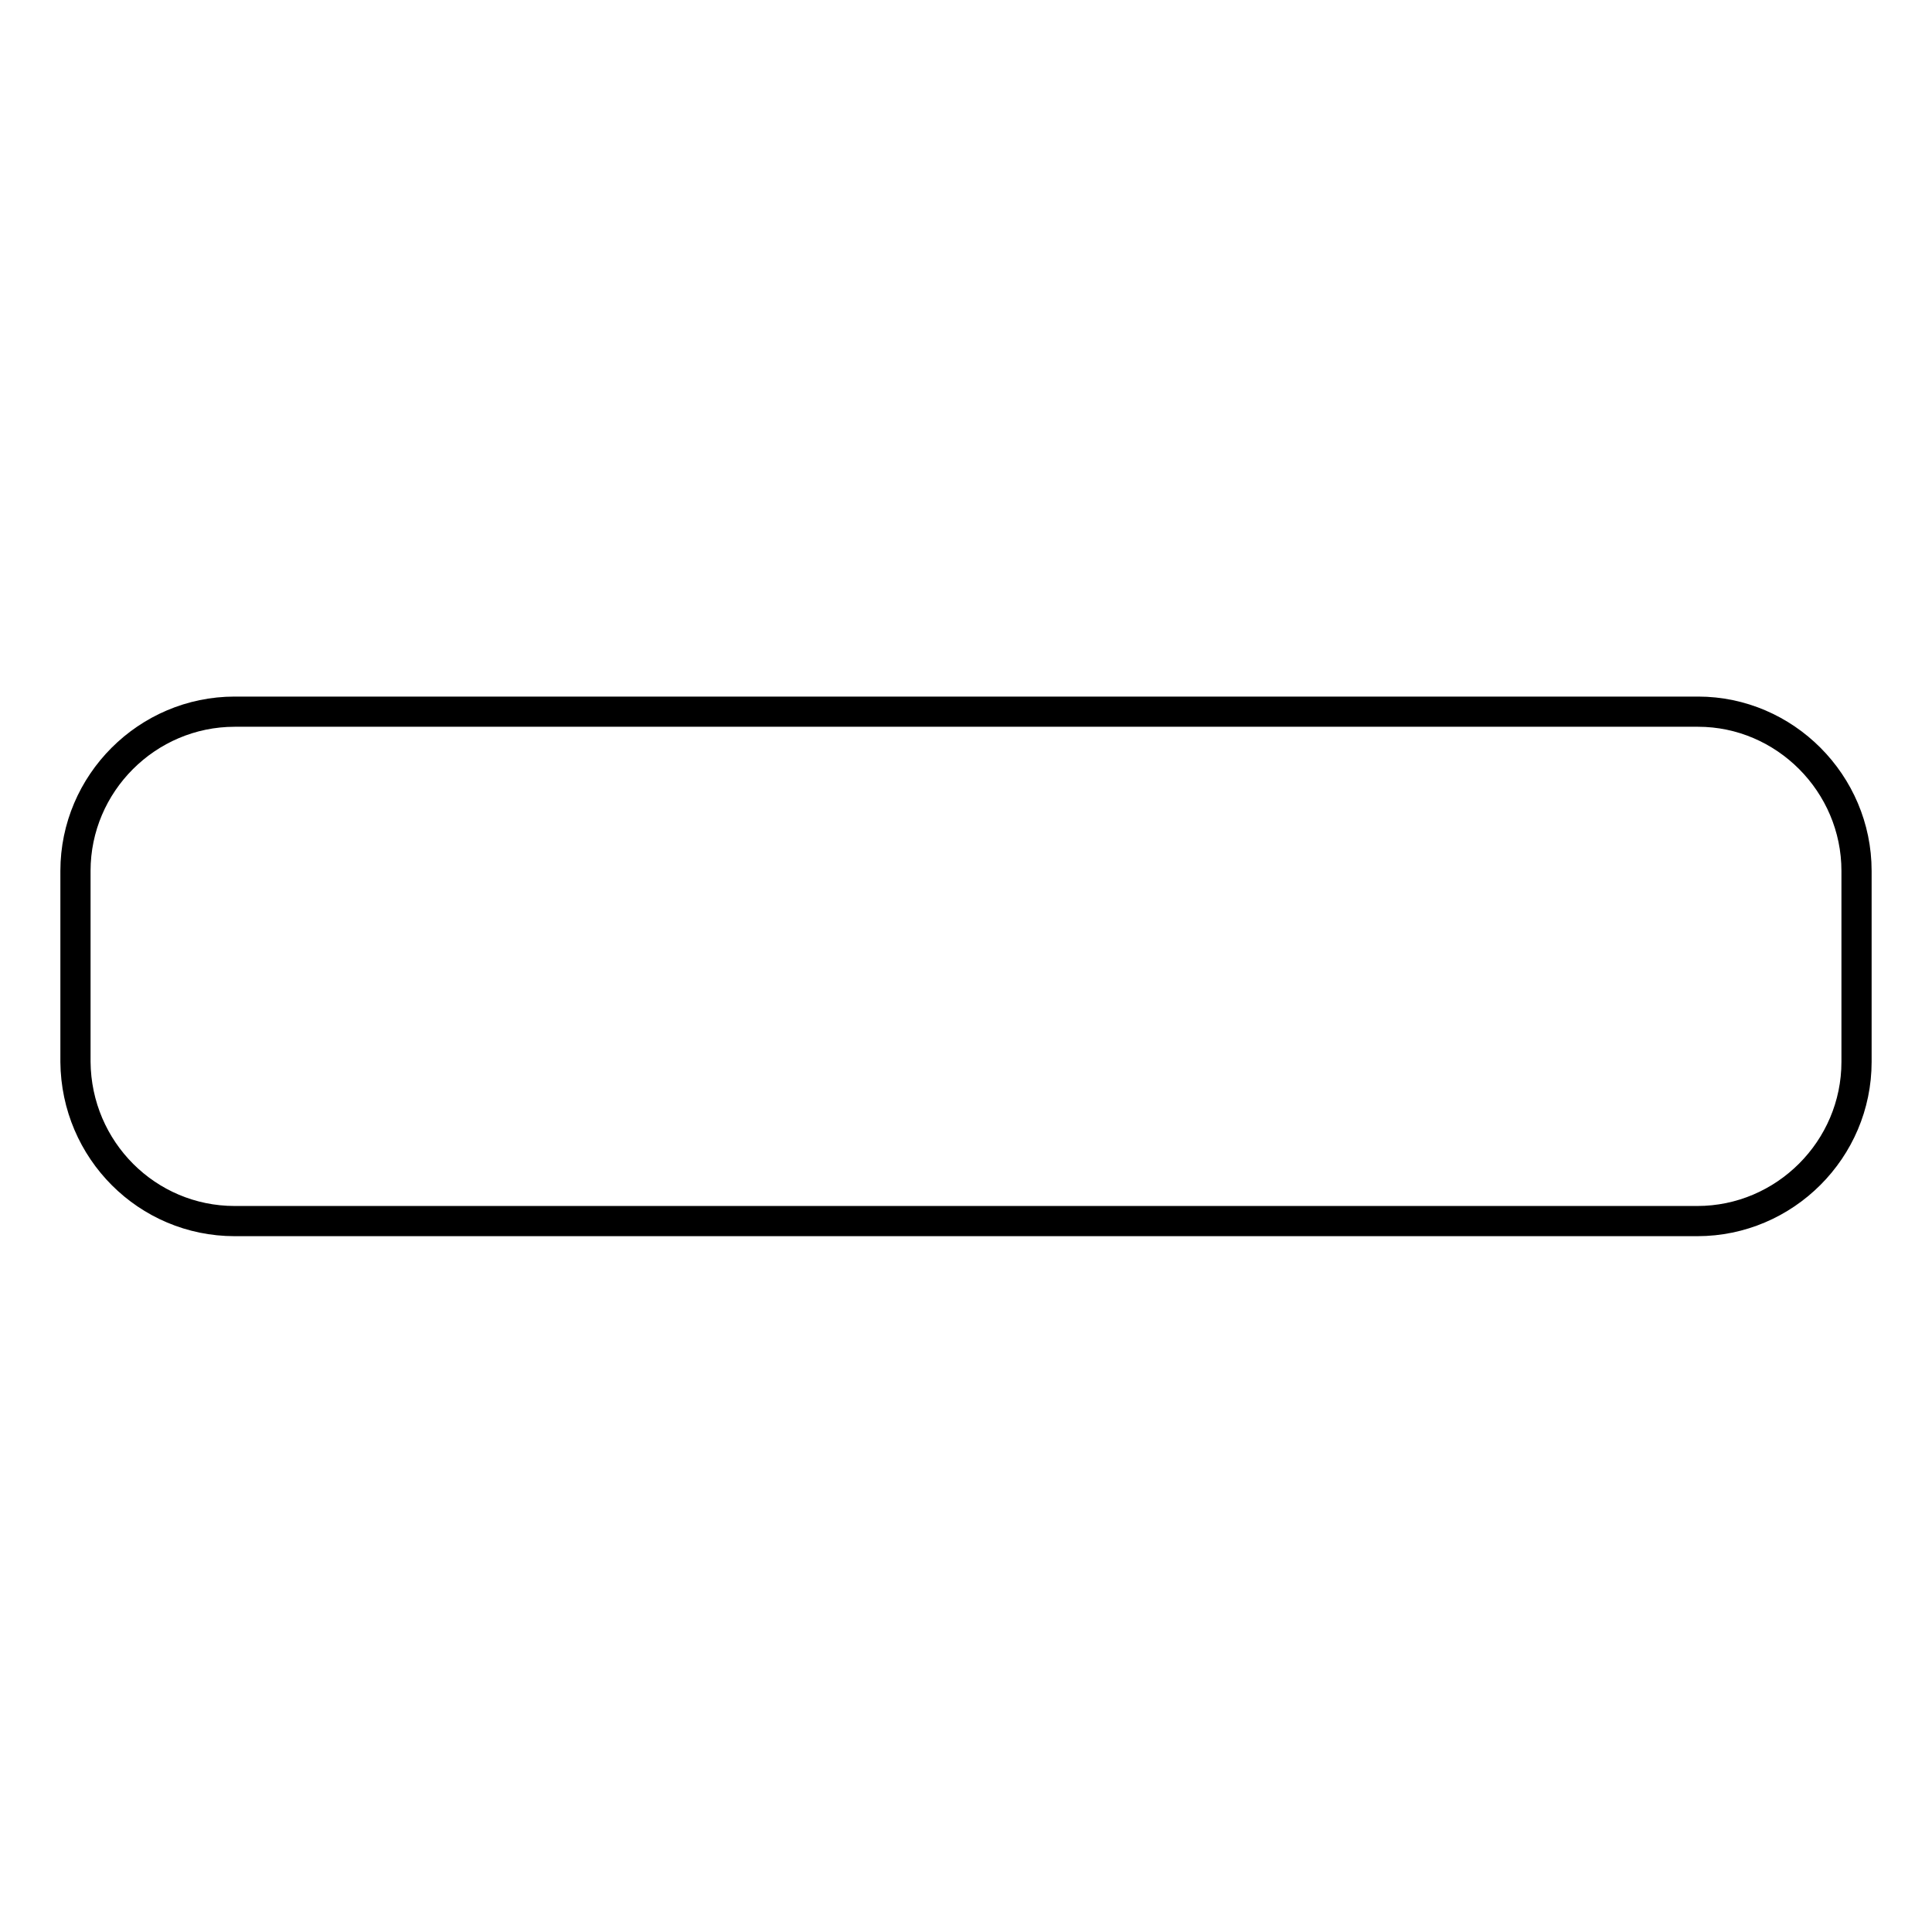 <?xml version="1.0" encoding="utf-8"?>
<!-- Svg Vector Icons : http://www.onlinewebfonts.com/icon -->
<!DOCTYPE svg PUBLIC "-//W3C//DTD SVG 1.1//EN" "http://www.w3.org/Graphics/SVG/1.1/DTD/svg11.dtd">
<svg version="1.1" xmlns="http://www.w3.org/2000/svg" xmlns:xlink="http://www.w3.org/1999/xlink" x="0px" y="0px" viewBox="0 0 256 256" enable-background="new 0 0 256 256" xml:space="preserve">
<g> <path stroke-width="4" fill-opacity="0" stroke="#000000"  d="M246,115.4v25.3c0,11.6-9.5,21.1-21.1,21.1H31.1c-11.6,0-21-9.4-21.1-21.1v-25.3c0-11.6,9.5-21.1,21.1-21.1 h193.9C236.5,94.3,246,103.8,246,115.4z"/></g>
</svg>